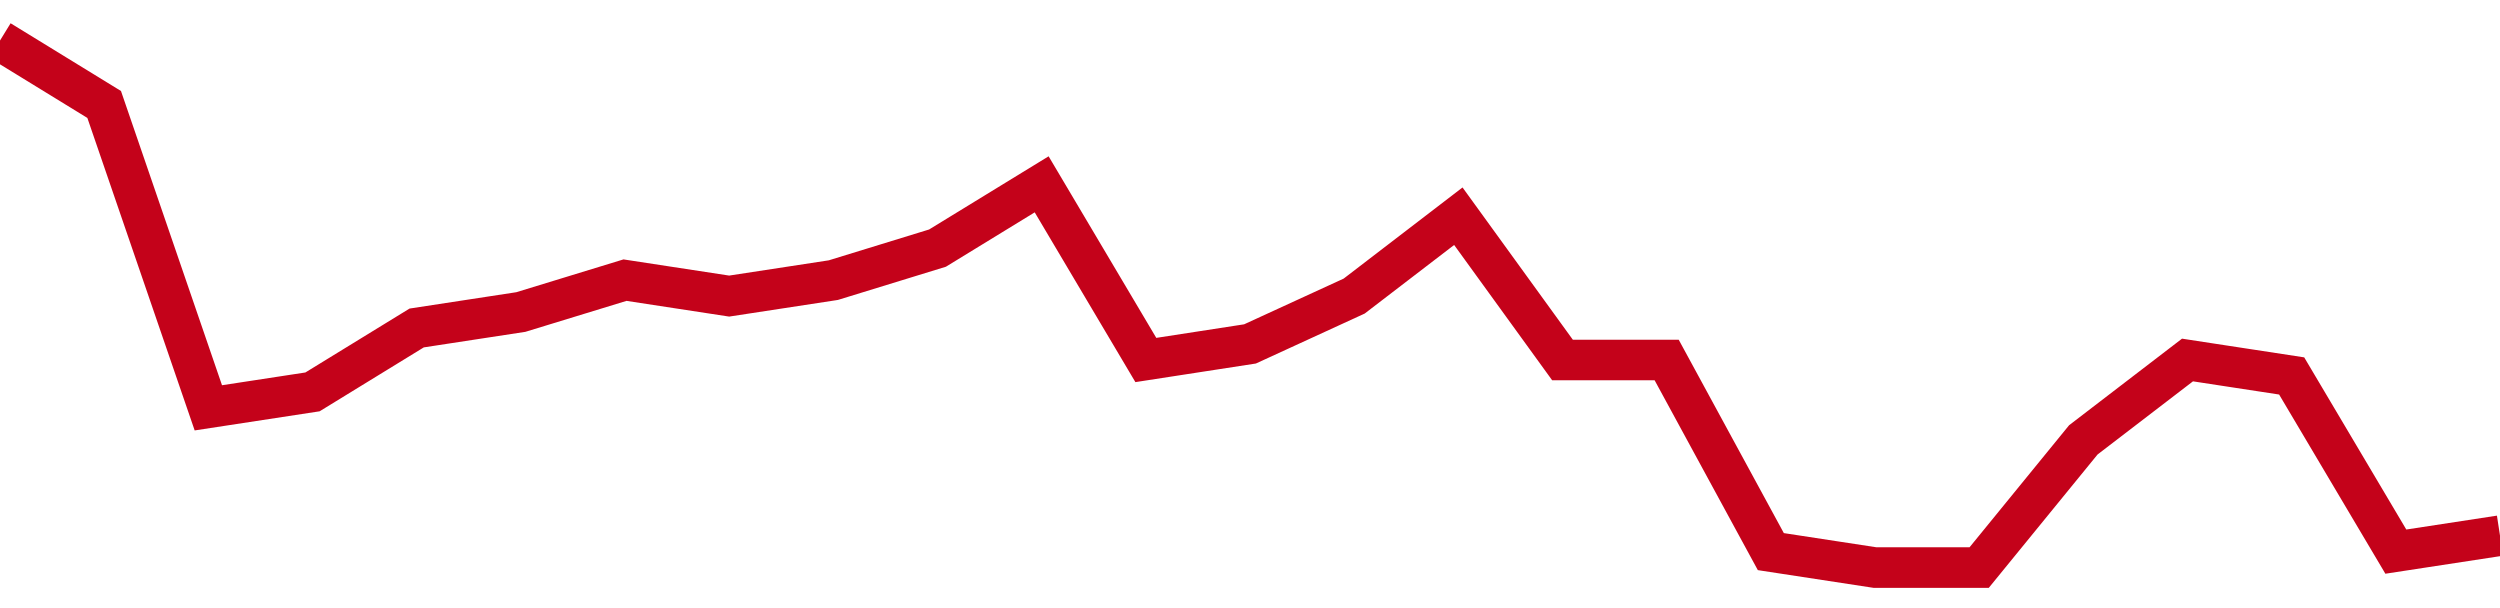 <!-- Generated with https://github.com/jxxe/sparkline/ --><svg viewBox="0 0 185 45" class="sparkline" xmlns="http://www.w3.org/2000/svg"><path class="sparkline--fill" d="M 0 3 L 0 3 L 7.708 7.73 L 15.417 30.18 L 23.125 29 L 30.833 24.27 L 38.542 23.09 L 46.25 20.73 L 53.958 21.91 L 61.667 20.73 L 69.375 18.36 L 77.083 13.64 L 84.792 26.64 L 92.5 25.45 L 100.208 21.91 L 107.917 16 L 115.625 26.64 L 123.333 26.64 L 131.042 40.82 L 138.75 42 L 146.458 42 L 154.167 32.55 L 161.875 26.64 L 169.583 27.82 L 177.292 40.82 L 185 39.64 V 45 L 0 45 Z" stroke="none" fill="none" ></path><path class="sparkline--line" d="M 0 3 L 0 3 L 7.708 7.73 L 15.417 30.18 L 23.125 29 L 30.833 24.27 L 38.542 23.09 L 46.25 20.73 L 53.958 21.91 L 61.667 20.73 L 69.375 18.36 L 77.083 13.64 L 84.792 26.64 L 92.5 25.45 L 100.208 21.91 L 107.917 16 L 115.625 26.64 L 123.333 26.64 L 131.042 40.82 L 138.75 42 L 146.458 42 L 154.167 32.55 L 161.875 26.64 L 169.583 27.82 L 177.292 40.82 L 185 39.64" fill="none" stroke-width="3" stroke="#C4021A" ></path></svg>